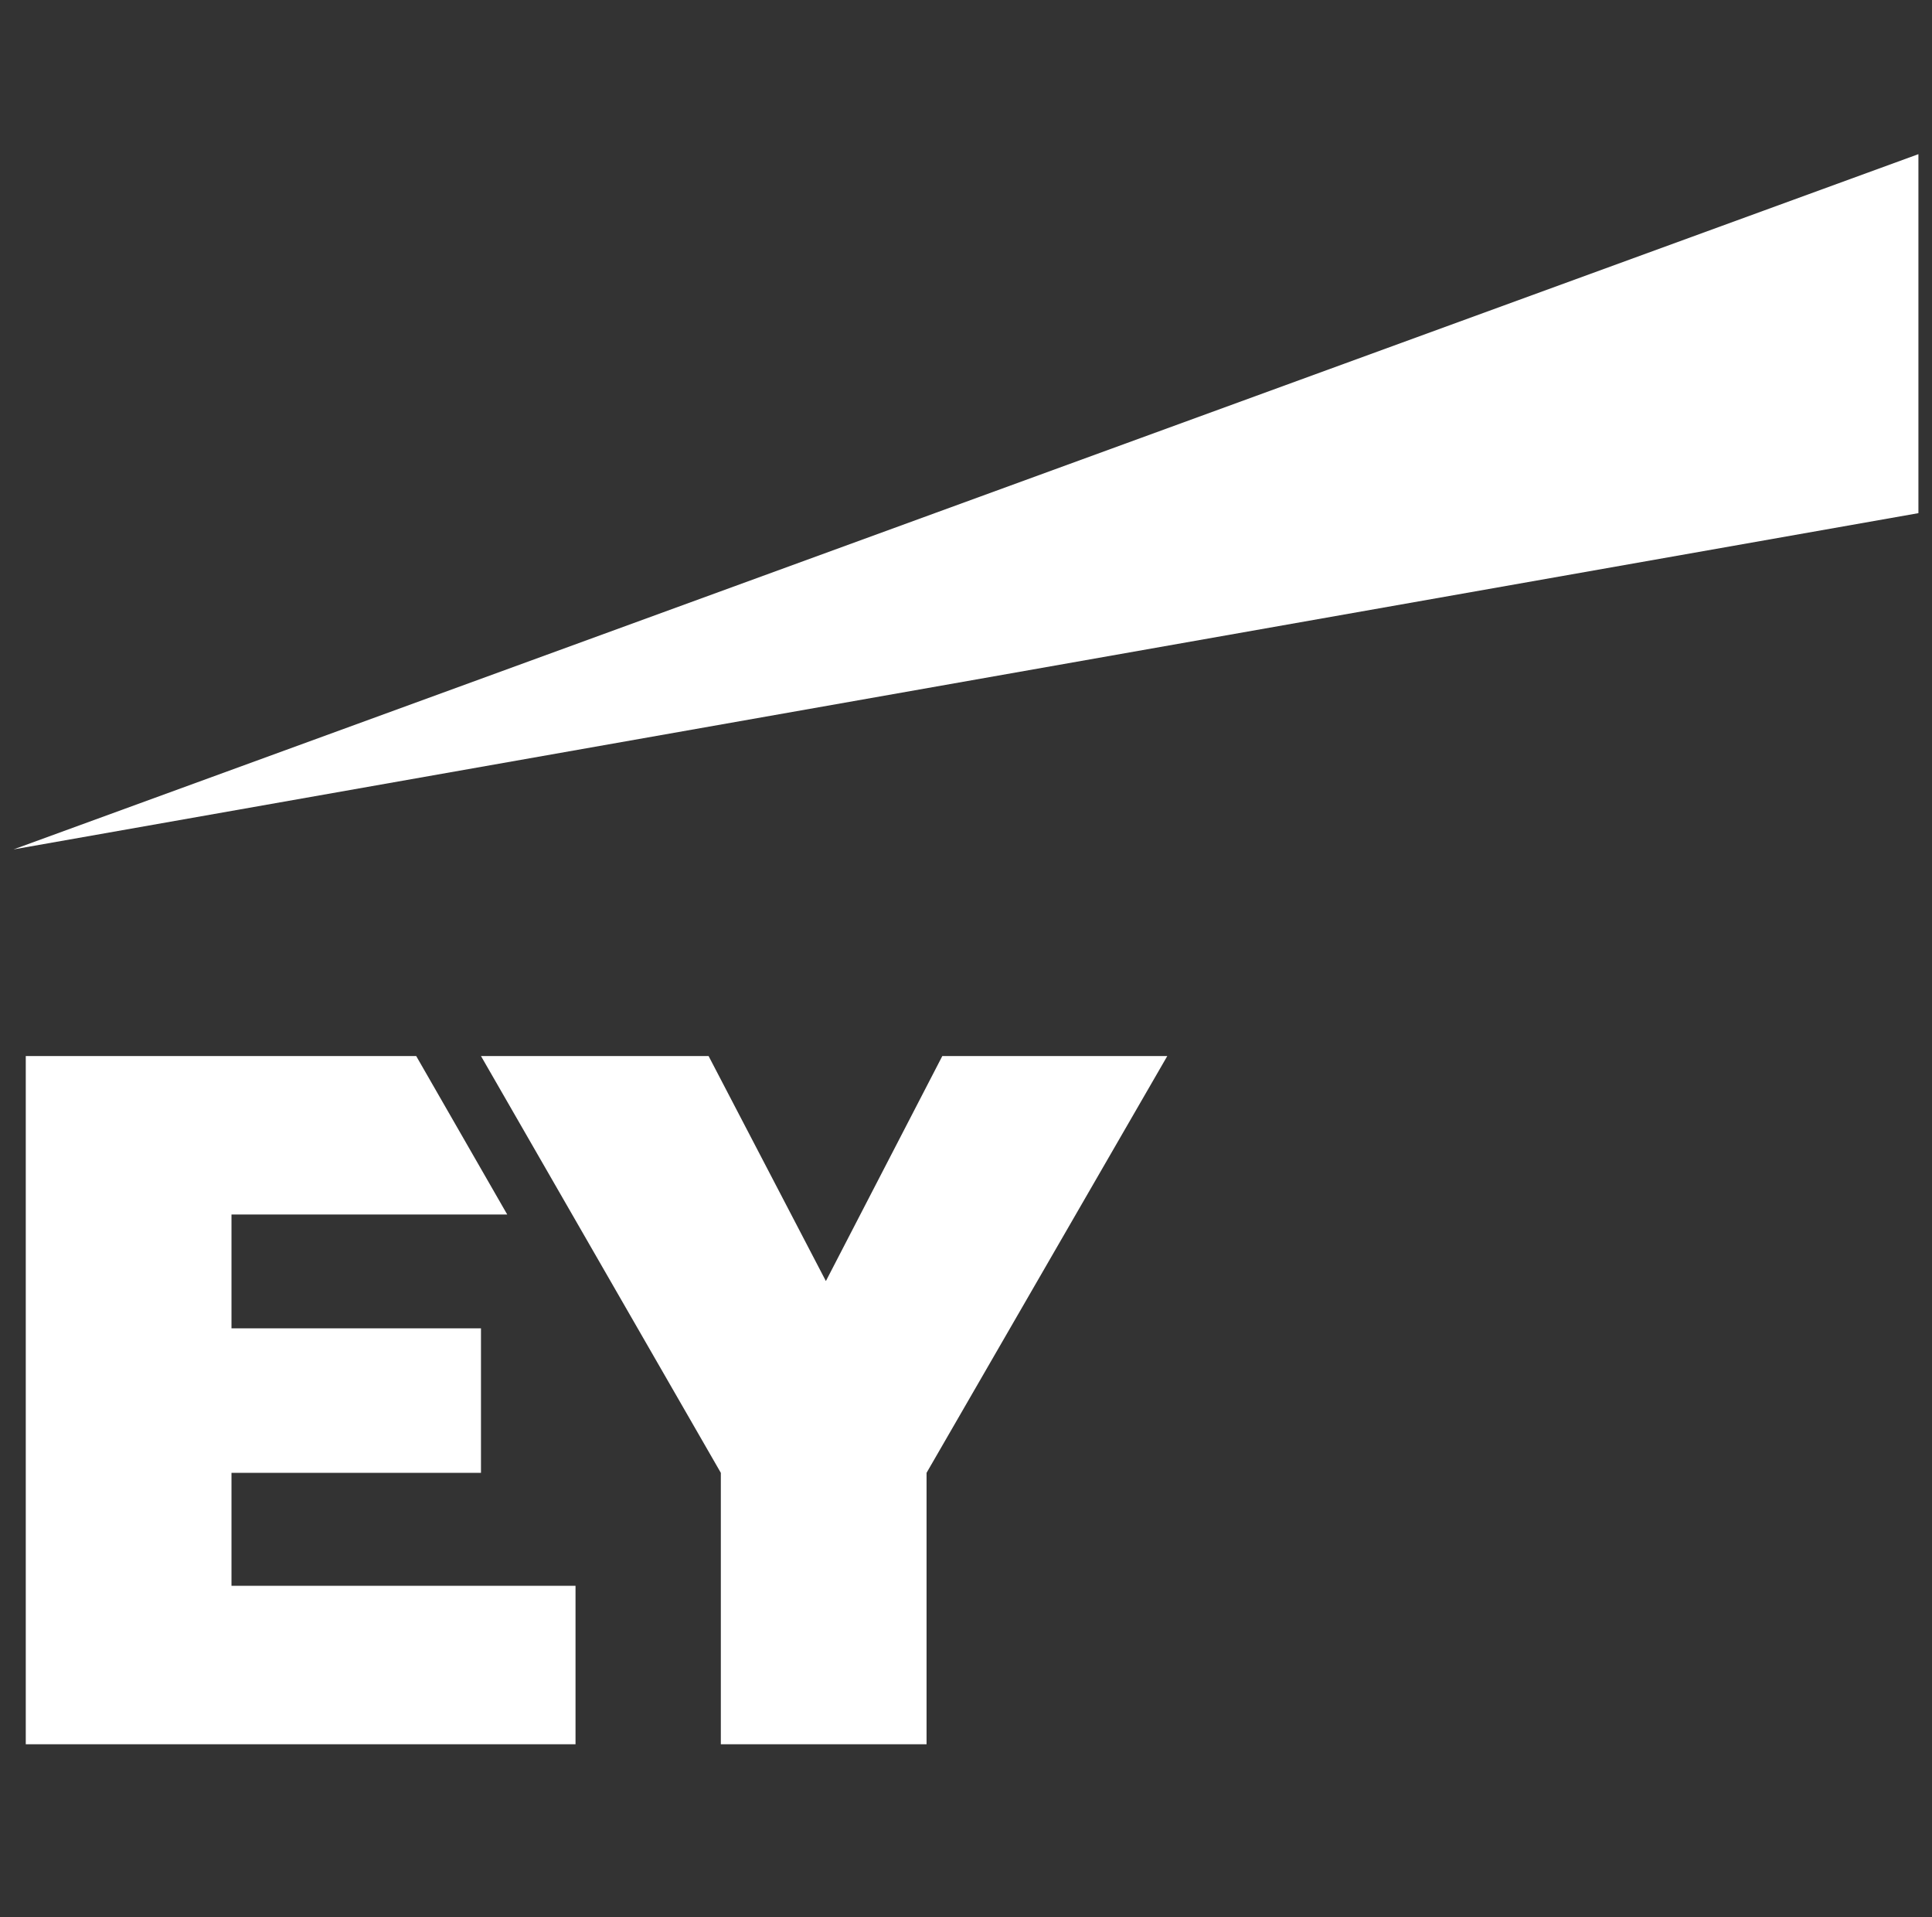 <?xml version="1.0" encoding="UTF-8"?> <svg xmlns="http://www.w3.org/2000/svg" width="127" height="126" viewBox="0 0 127 126" fill="none"><rect x="0" y="0" width="127" height="126" fill="#333333" stroke="none"/><g clip-path="url(#clip0_1032_2309)"><path d="M0.889 55.822L126.107 10.131V33.724L0.889 55.822Z" fill="white"></path><path d="M15.217 96.794H31.617V87.299H15.217V79.818H33.343L27.359 69.402H1.694V114.633H37.832V104.217H15.217V96.794ZM61.943 69.402L54.29 84.191L46.579 69.402H31.617L47.384 96.794V114.633H60.907V96.794L76.732 69.402H61.943Z" fill="white"></path></g><defs><clipPath id="clip0_1032_2309"><rect width="125.217" height="125.217" fill="white" transform="translate(0.889 0.392)"></rect></clipPath></defs></svg> 